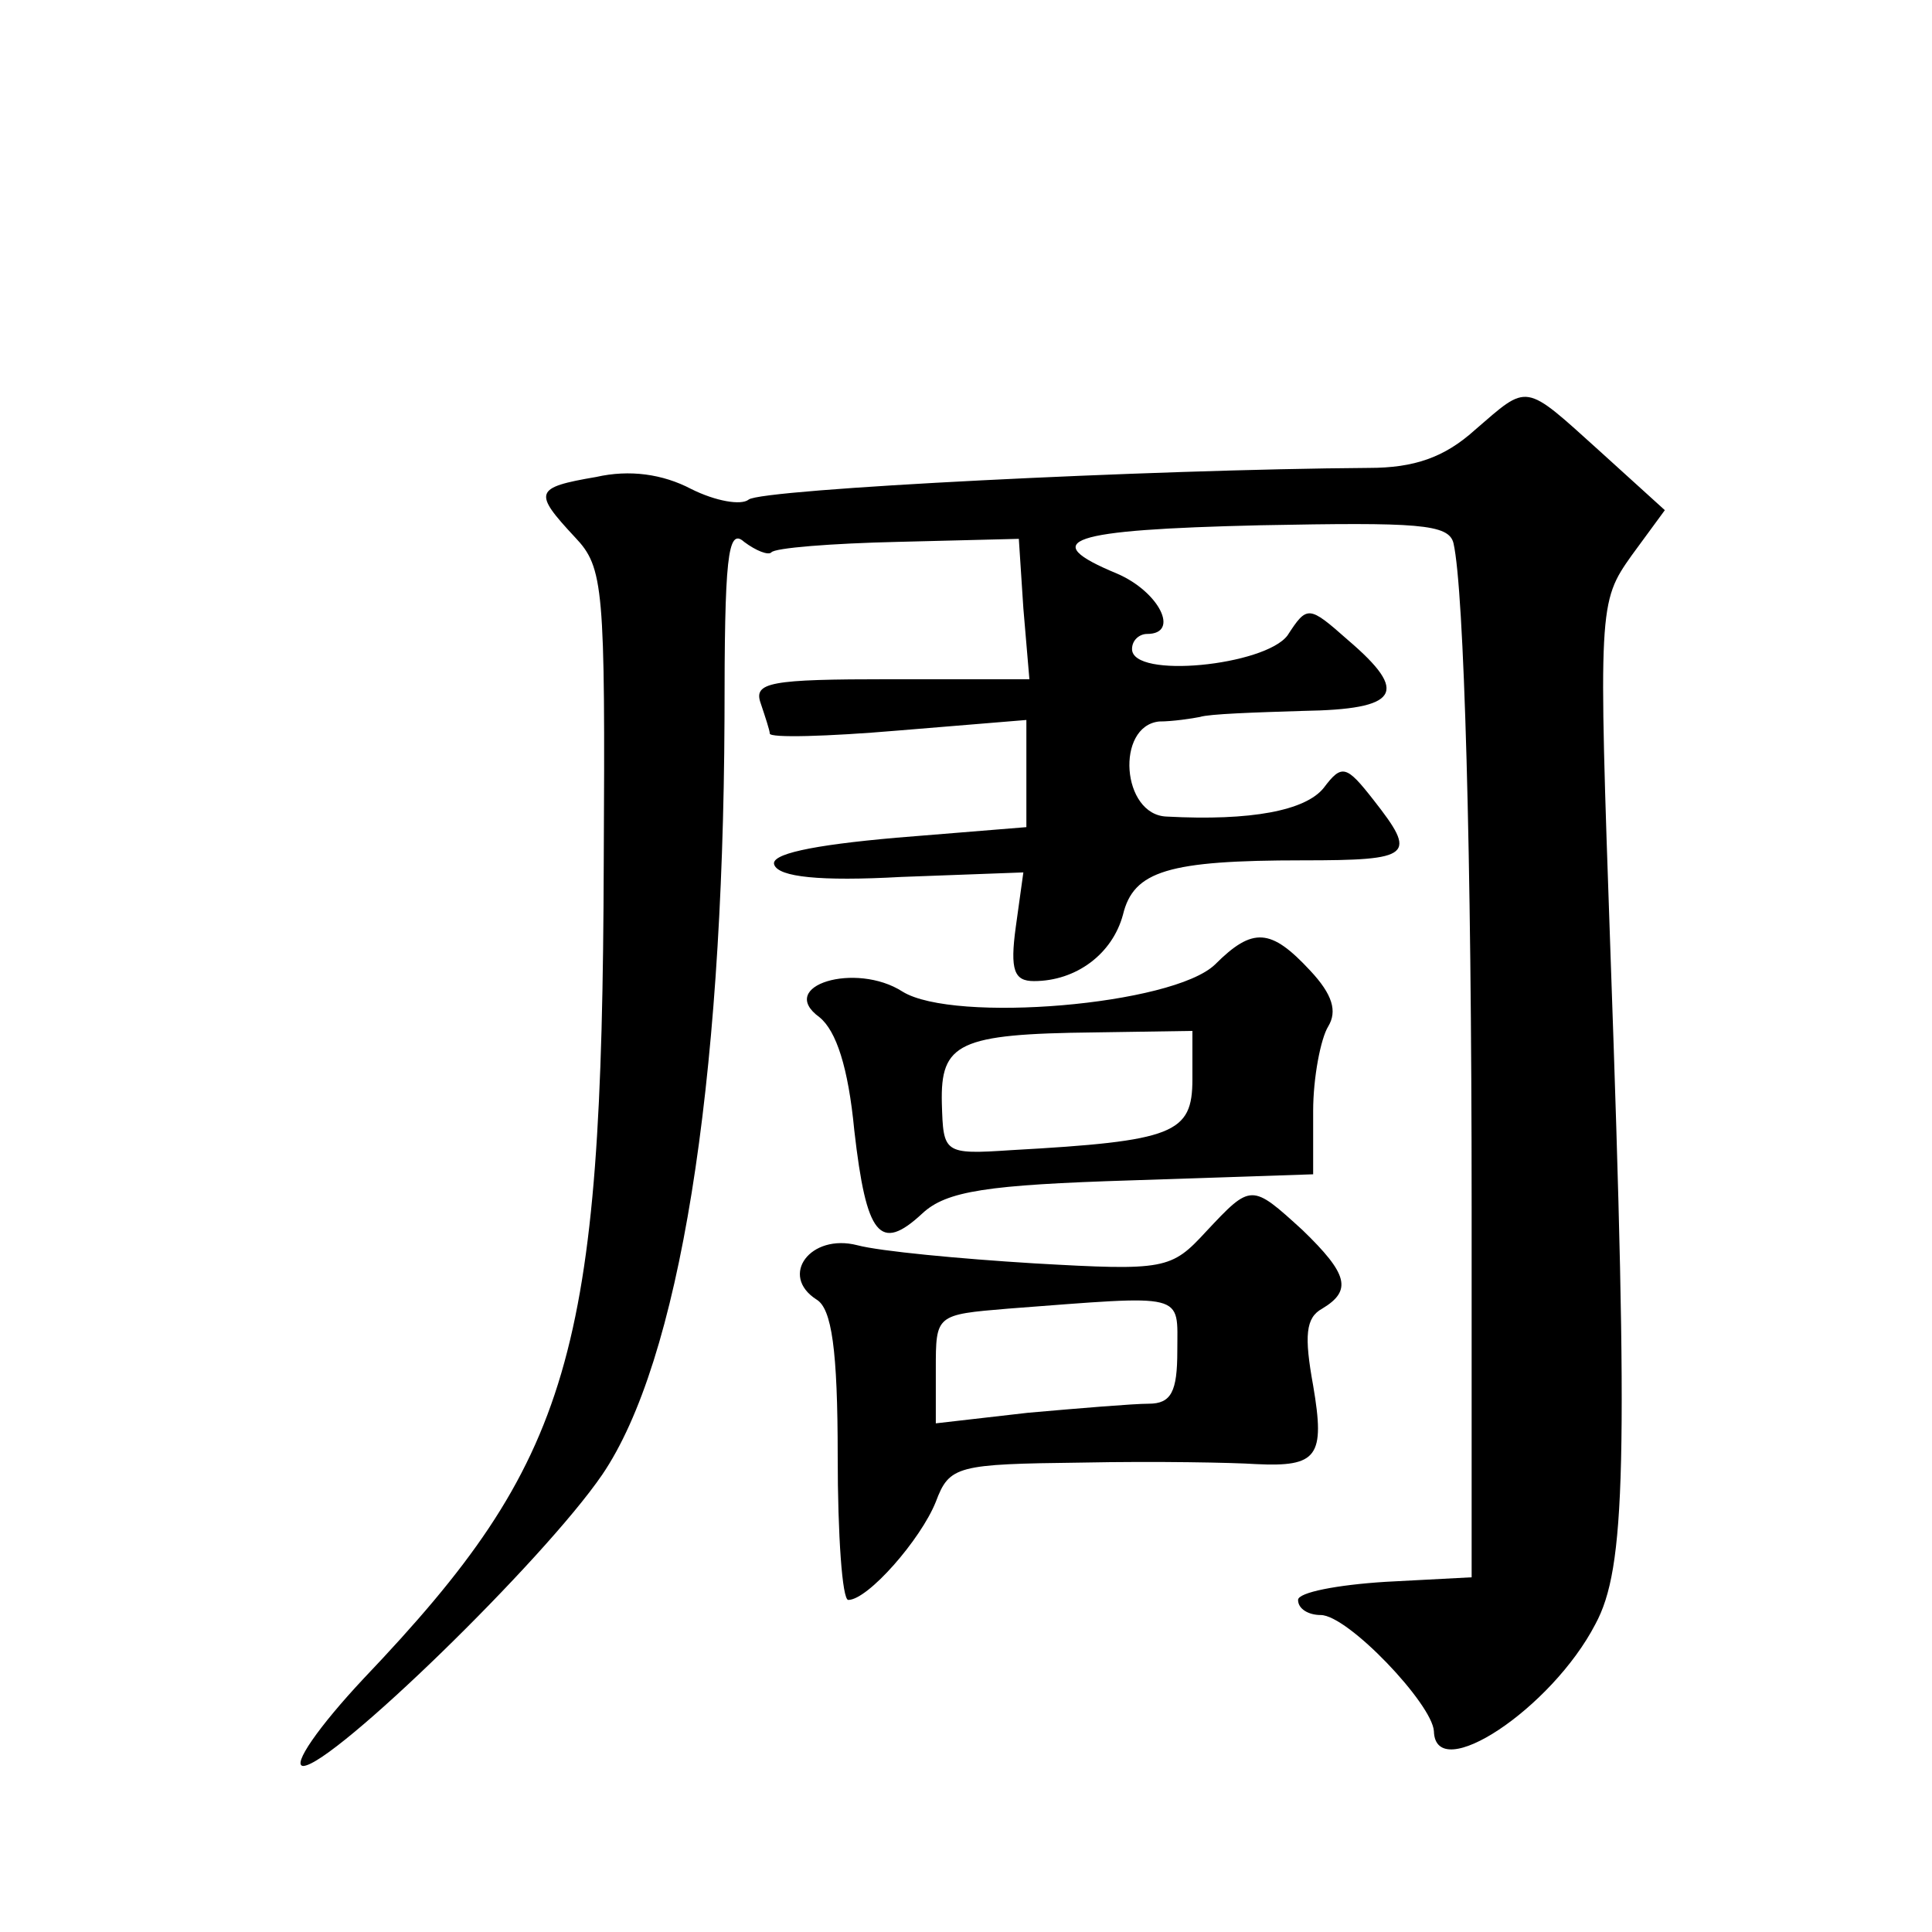 <?xml version="1.0" standalone="no"?>
<!DOCTYPE svg PUBLIC "-//W3C//DTD SVG 20010904//EN"
 "http://www.w3.org/TR/2001/REC-SVG-20010904/DTD/svg10.dtd">
<svg version="1.0" xmlns="http://www.w3.org/2000/svg"
 width="128pt" height="128pt" viewBox="0 0 128 128"
 preserveAspectRatio="xMidYMid meet">
<g transform="translate(0,128) scale(0.1,-0.1)"
fill="#0" stroke="none">
<path d="M977 995 c-20 -18 -40 -25 -70 -25 -145 -1 -403 -14 -411 -21 -5 -4 -22
-1 -38 7 -19 10 -41 13 -63 8 -41 -7 -42 -10 -14 -40 19 -20 20 -33 19 -215 -1
-327 -21 -396 -159 -541 -30 -32 -48 -58 -40 -58 20 1 159 136 198 193 51 75 80
256 81 501 0 106 2 127 13 117 8 -6 16 -9 18 -7 2 3 40 6 84 7 l80 2 3 -46 4 -47
-92 0 c-80 0 -91 -2 -86 -16 3 -9 6 -18 6 -20 0 -3 38 -2 85 2 l85 7 0 -35 0 -36
-86 -7 c-57 -5 -84 -11 -81 -18 3 -8 30 -11 84 -8 l81 3 -5 -36 c-4 -29 -1 -36
12 -36 28 0 52 18 59 44 7 29 30 36 119 36 73 0 76 3 47 40 -18 23 -21 24 -33 8
-12 -15 -48 -22 -104 -19 -30 1 -34 60 -5 63 9 0 22 2 27 3 6 2 36 3 68 4 64 1
71 12 30 47 -26 23 -27 23 -40 3 -15 -20 -103 -29 -103 -9 0 6 5 10 10 10 22 0
8 28 -20 40 -53 22 -33 29 95 32 104 2 125 1 128 -12 7 -31 12 -204 12 -440 l0
-245 -57 -3 c-32 -2 -58 -7 -58 -12 0 -6 7 -10 15 -10 18 0 74 -59 75 -77 1 -36
78 15 107 71 20 37 22 105 10 444 -8 230 -8 233 14 264 l22 30 -43 39 c-51 46 -47
45 -83 14z M805 641 c-28 -27 -173 -39 -207 -18 -31 20 -84 4 -55 -17 11 -9 19
-33 23 -75 8 -70 17 -81 45 -55 16 15 43 19 139 22 l120 4 0 42 c0 22 5 48 10 56
6 10 3 21 -12 37 -26 28 -38 29 -63 4z m-15 -76 c0 -36 -12 -41 -120 -47 -45 -3
-45 -2 -46 31 -1 40 11 46 101 47 l65 1 0 -32z M799 464 c-23 -25 -27 -26 -114
-21 -49 3 -102 8 -117 12 -31 8 -52 -20 -27 -36 10 -6 14 -33 14 -104 0 -52 3 -95
7 -95 13 0 48 40 58 65 9 24 14 25 97 26 49 1 100 0 115 -1 41 -2 46 5 38 52 -6
33 -5 45 6 51 20 12 17 23 -13 52 -34 31 -34 31 -64 -1z m-19 -79 c0 -27 -4 -35
-19 -35 -10 0 -46 -3 -80 -6 l-61 -7 0 36 c0 36 0 36 48 40 119 9 112 11 112 -28z"/>
</g>
</svg>

